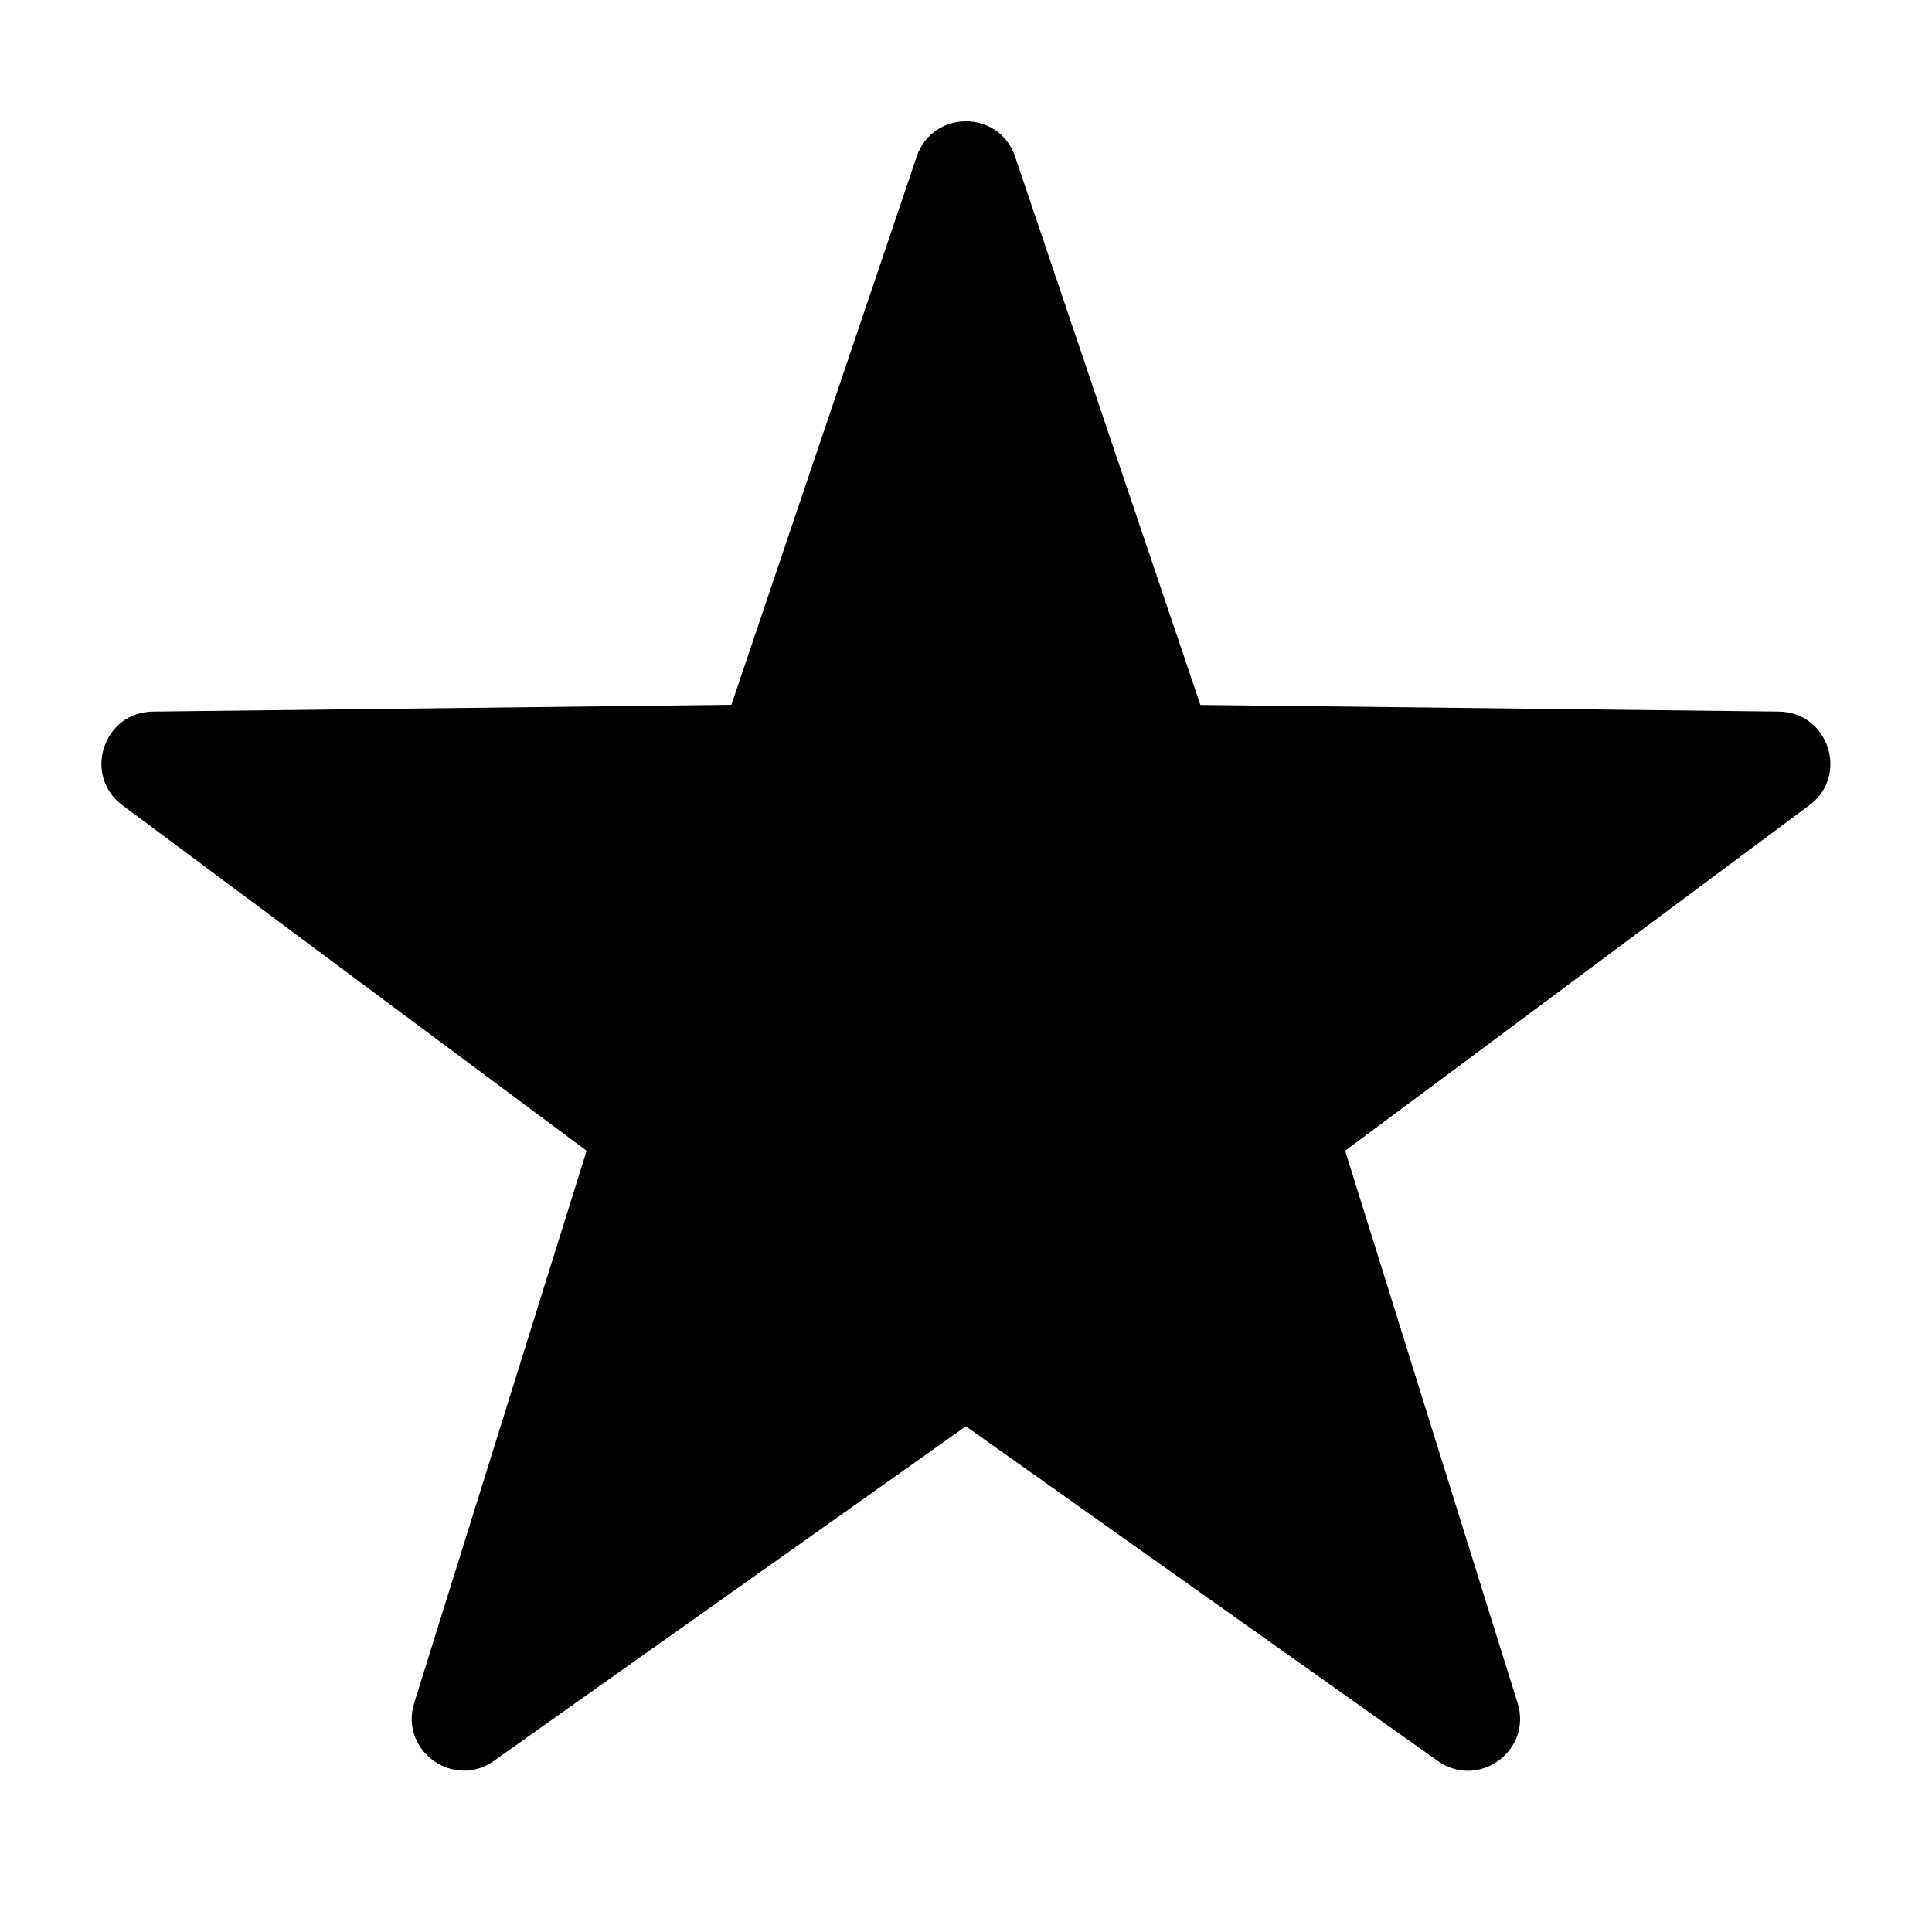 <svg width="16" height="16" viewBox="0 0 16 16" fill="none" xmlns="http://www.w3.org/2000/svg">
<path d="M8.407 1.298L9.941 5.838L14.732 5.893C15.144 5.898 15.315 6.423 14.984 6.669L11.14 9.53L12.568 14.104C12.691 14.498 12.244 14.822 11.908 14.584L7.999 11.812L4.09 14.583C3.754 14.821 3.308 14.496 3.43 14.104L4.858 9.53L1.014 6.669C0.684 6.423 0.854 5.898 1.266 5.893L6.057 5.837L7.591 1.298C7.723 0.907 8.276 0.907 8.407 1.298Z" fill="black"/>
</svg>

